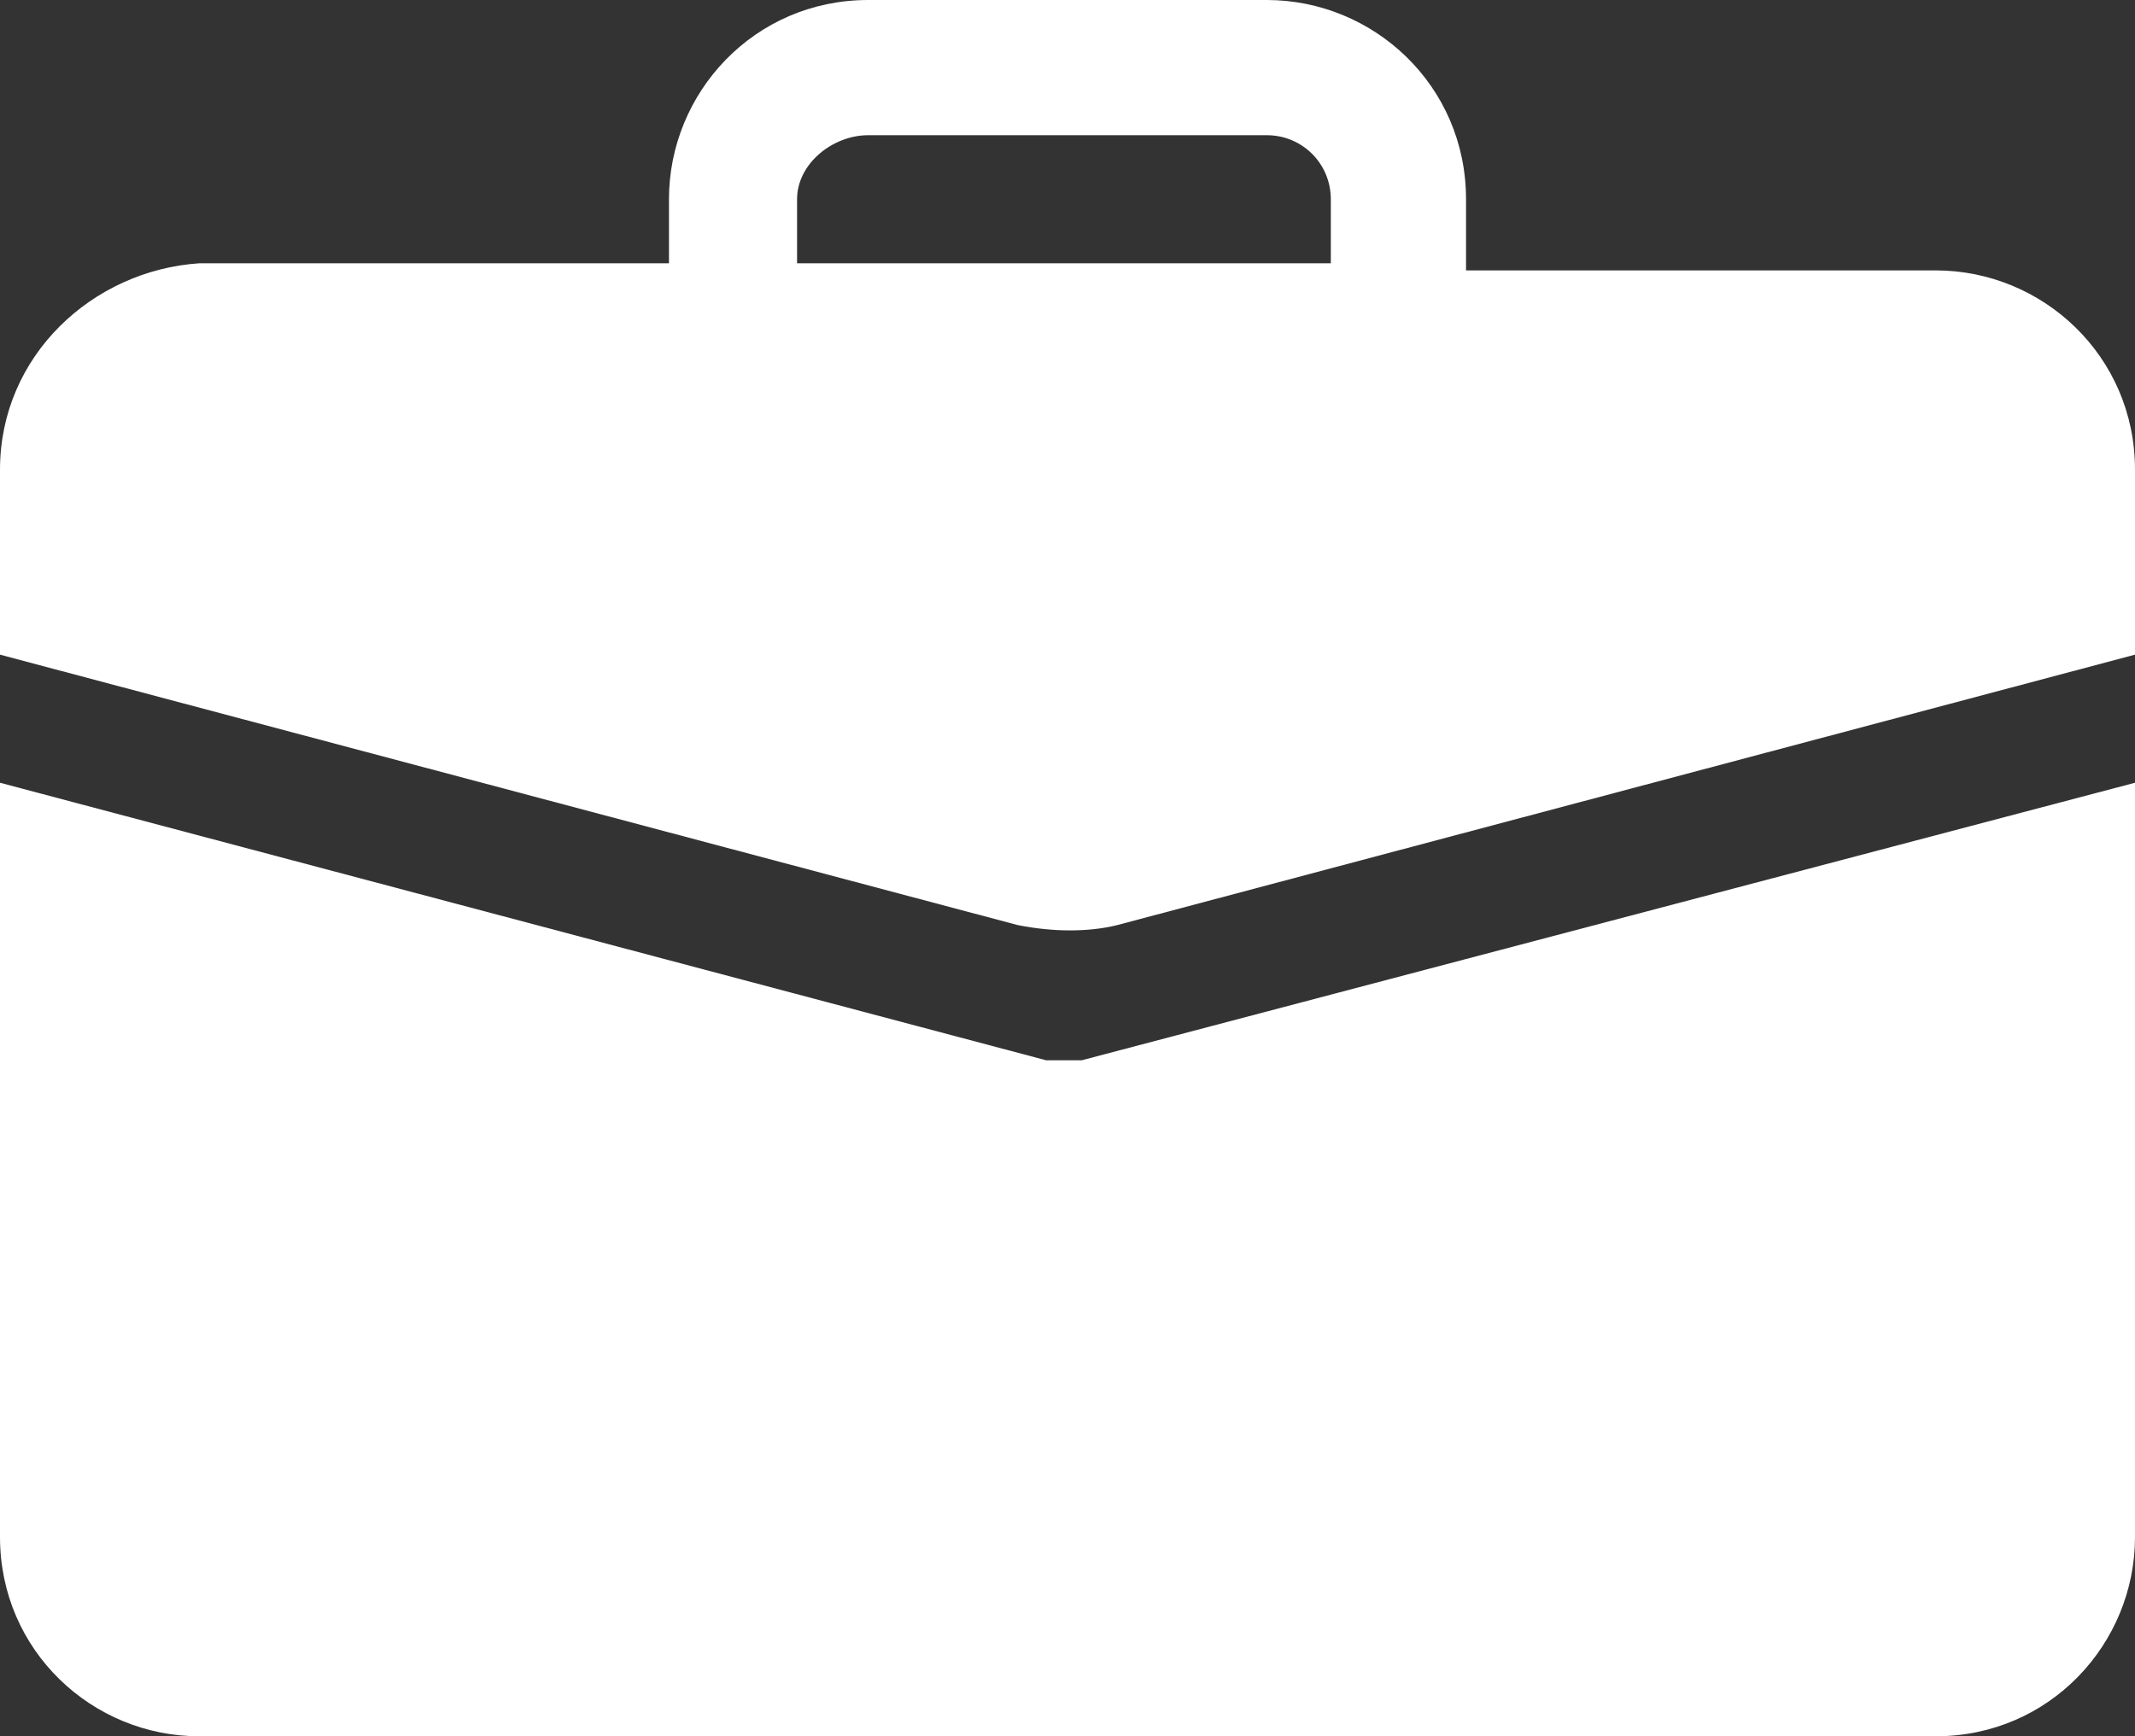 <?xml version="1.0" encoding="UTF-8"?>
<svg xmlns="http://www.w3.org/2000/svg" xmlns:xlink="http://www.w3.org/1999/xlink" version="1.1" id="Ebene_1" x="0px" y="0px" width="30px" height="24.4px" viewBox="0 0 30 24.4" style="enable-background:new 0 0 30 24.4;" xml:space="preserve">
<rect x="0" y="0" width="30" height="24.4" fill="#333333" stroke="none"/>
<style type="text/css">
	.st0{fill:#FFFFFF;}
</style>
<path class="st0" d="M12.2,0c-1.6,0-2.8,1.3-2.8,2.8v0.9H2.8C1.3,3.8,0,5,0,6.6v2.6L14.3,13c0.5,0.1,1,0.1,1.4,0L30,9.2V6.6  c0-1.6-1.3-2.8-2.8-2.8h-6.6V2.8c0-1.6-1.3-2.8-2.8-2.8H12.2z M12.2,1.9h5.6c0.5,0,0.9,0.4,0.9,0.9v0.9h-7.5V2.8  C11.2,2.3,11.7,1.9,12.2,1.9"></path>
<path class="st0" d="M0,21.6c0,1.6,1.3,2.8,2.8,2.8h24.4c1.6,0,2.8-1.3,2.8-2.8V11l-14.8,3.9c-0.2,0-0.3,0-0.5,0L0,11V21.6z"></path>
</svg>
